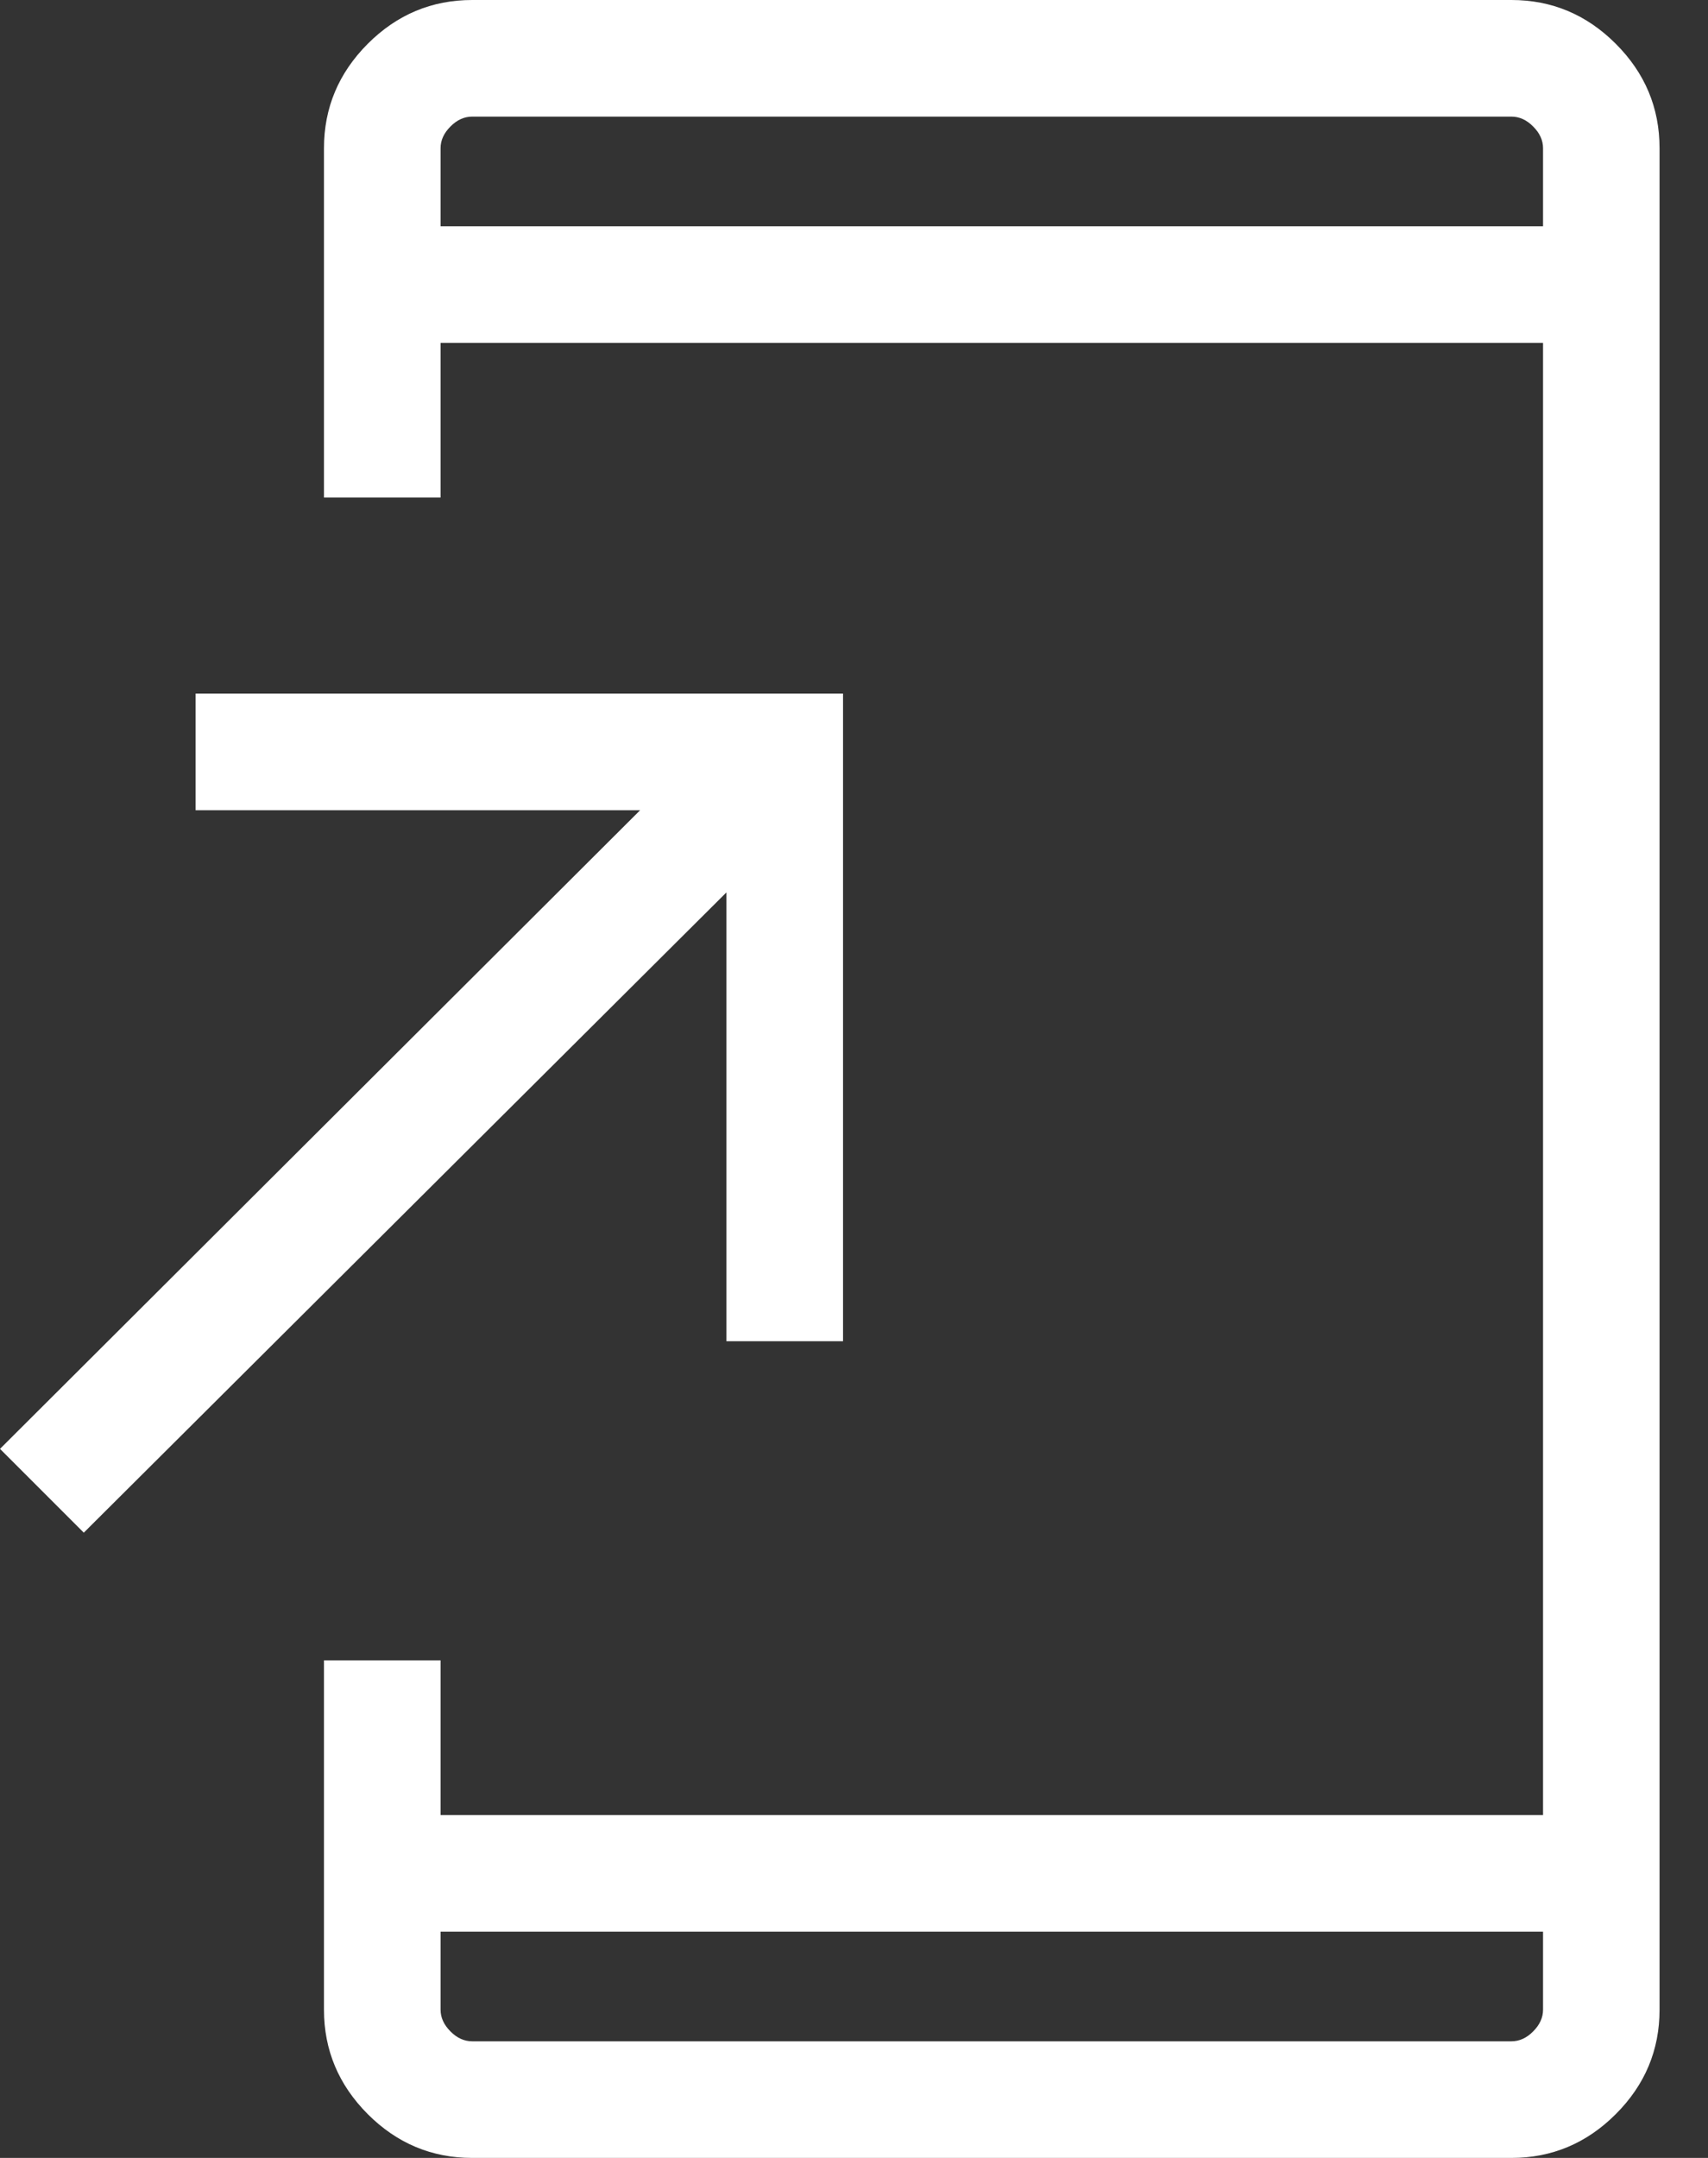 <svg width="19" height="24" viewBox="0 0 19 24" fill="none" xmlns="http://www.w3.org/2000/svg">
<rect x="0" y="0" width="19" height="24" fill="#333333" stroke="none"/>
<path id="add_to_home_screen" d="M5.253 24C4.803 24 4.416 23.838 4.091 23.513C3.767 23.188 3.604 22.801 3.604 22.352V18.466H4.901V20.187H17.165V3.813H4.901V5.534H3.604V1.648C3.604 1.199 3.767 0.812 4.091 0.487C4.416 0.162 4.803 0 5.253 0H16.813C17.262 0 17.649 0.162 17.974 0.487C18.299 0.812 18.461 1.199 18.461 1.648V22.352C18.461 22.801 18.299 23.188 17.974 23.513C17.649 23.838 17.262 24 16.813 24H5.253ZM4.901 21.483V22.352C4.901 22.439 4.938 22.52 5.011 22.593C5.084 22.667 5.165 22.703 5.253 22.703H16.813C16.901 22.703 16.982 22.667 17.055 22.593C17.128 22.52 17.165 22.439 17.165 22.352V21.483H4.901ZM0.932 17.046L0 16.114L7.121 9.011H2.176V7.714H9.378V14.917H8.081V9.925L0.932 17.046ZM4.901 2.517H17.165V1.648C17.165 1.56 17.128 1.48 17.055 1.407C16.982 1.333 16.901 1.297 16.813 1.297H5.253C5.165 1.297 5.084 1.333 5.011 1.407C4.938 1.48 4.901 1.56 4.901 1.648V2.517Z" fill="white"/>
</svg>
